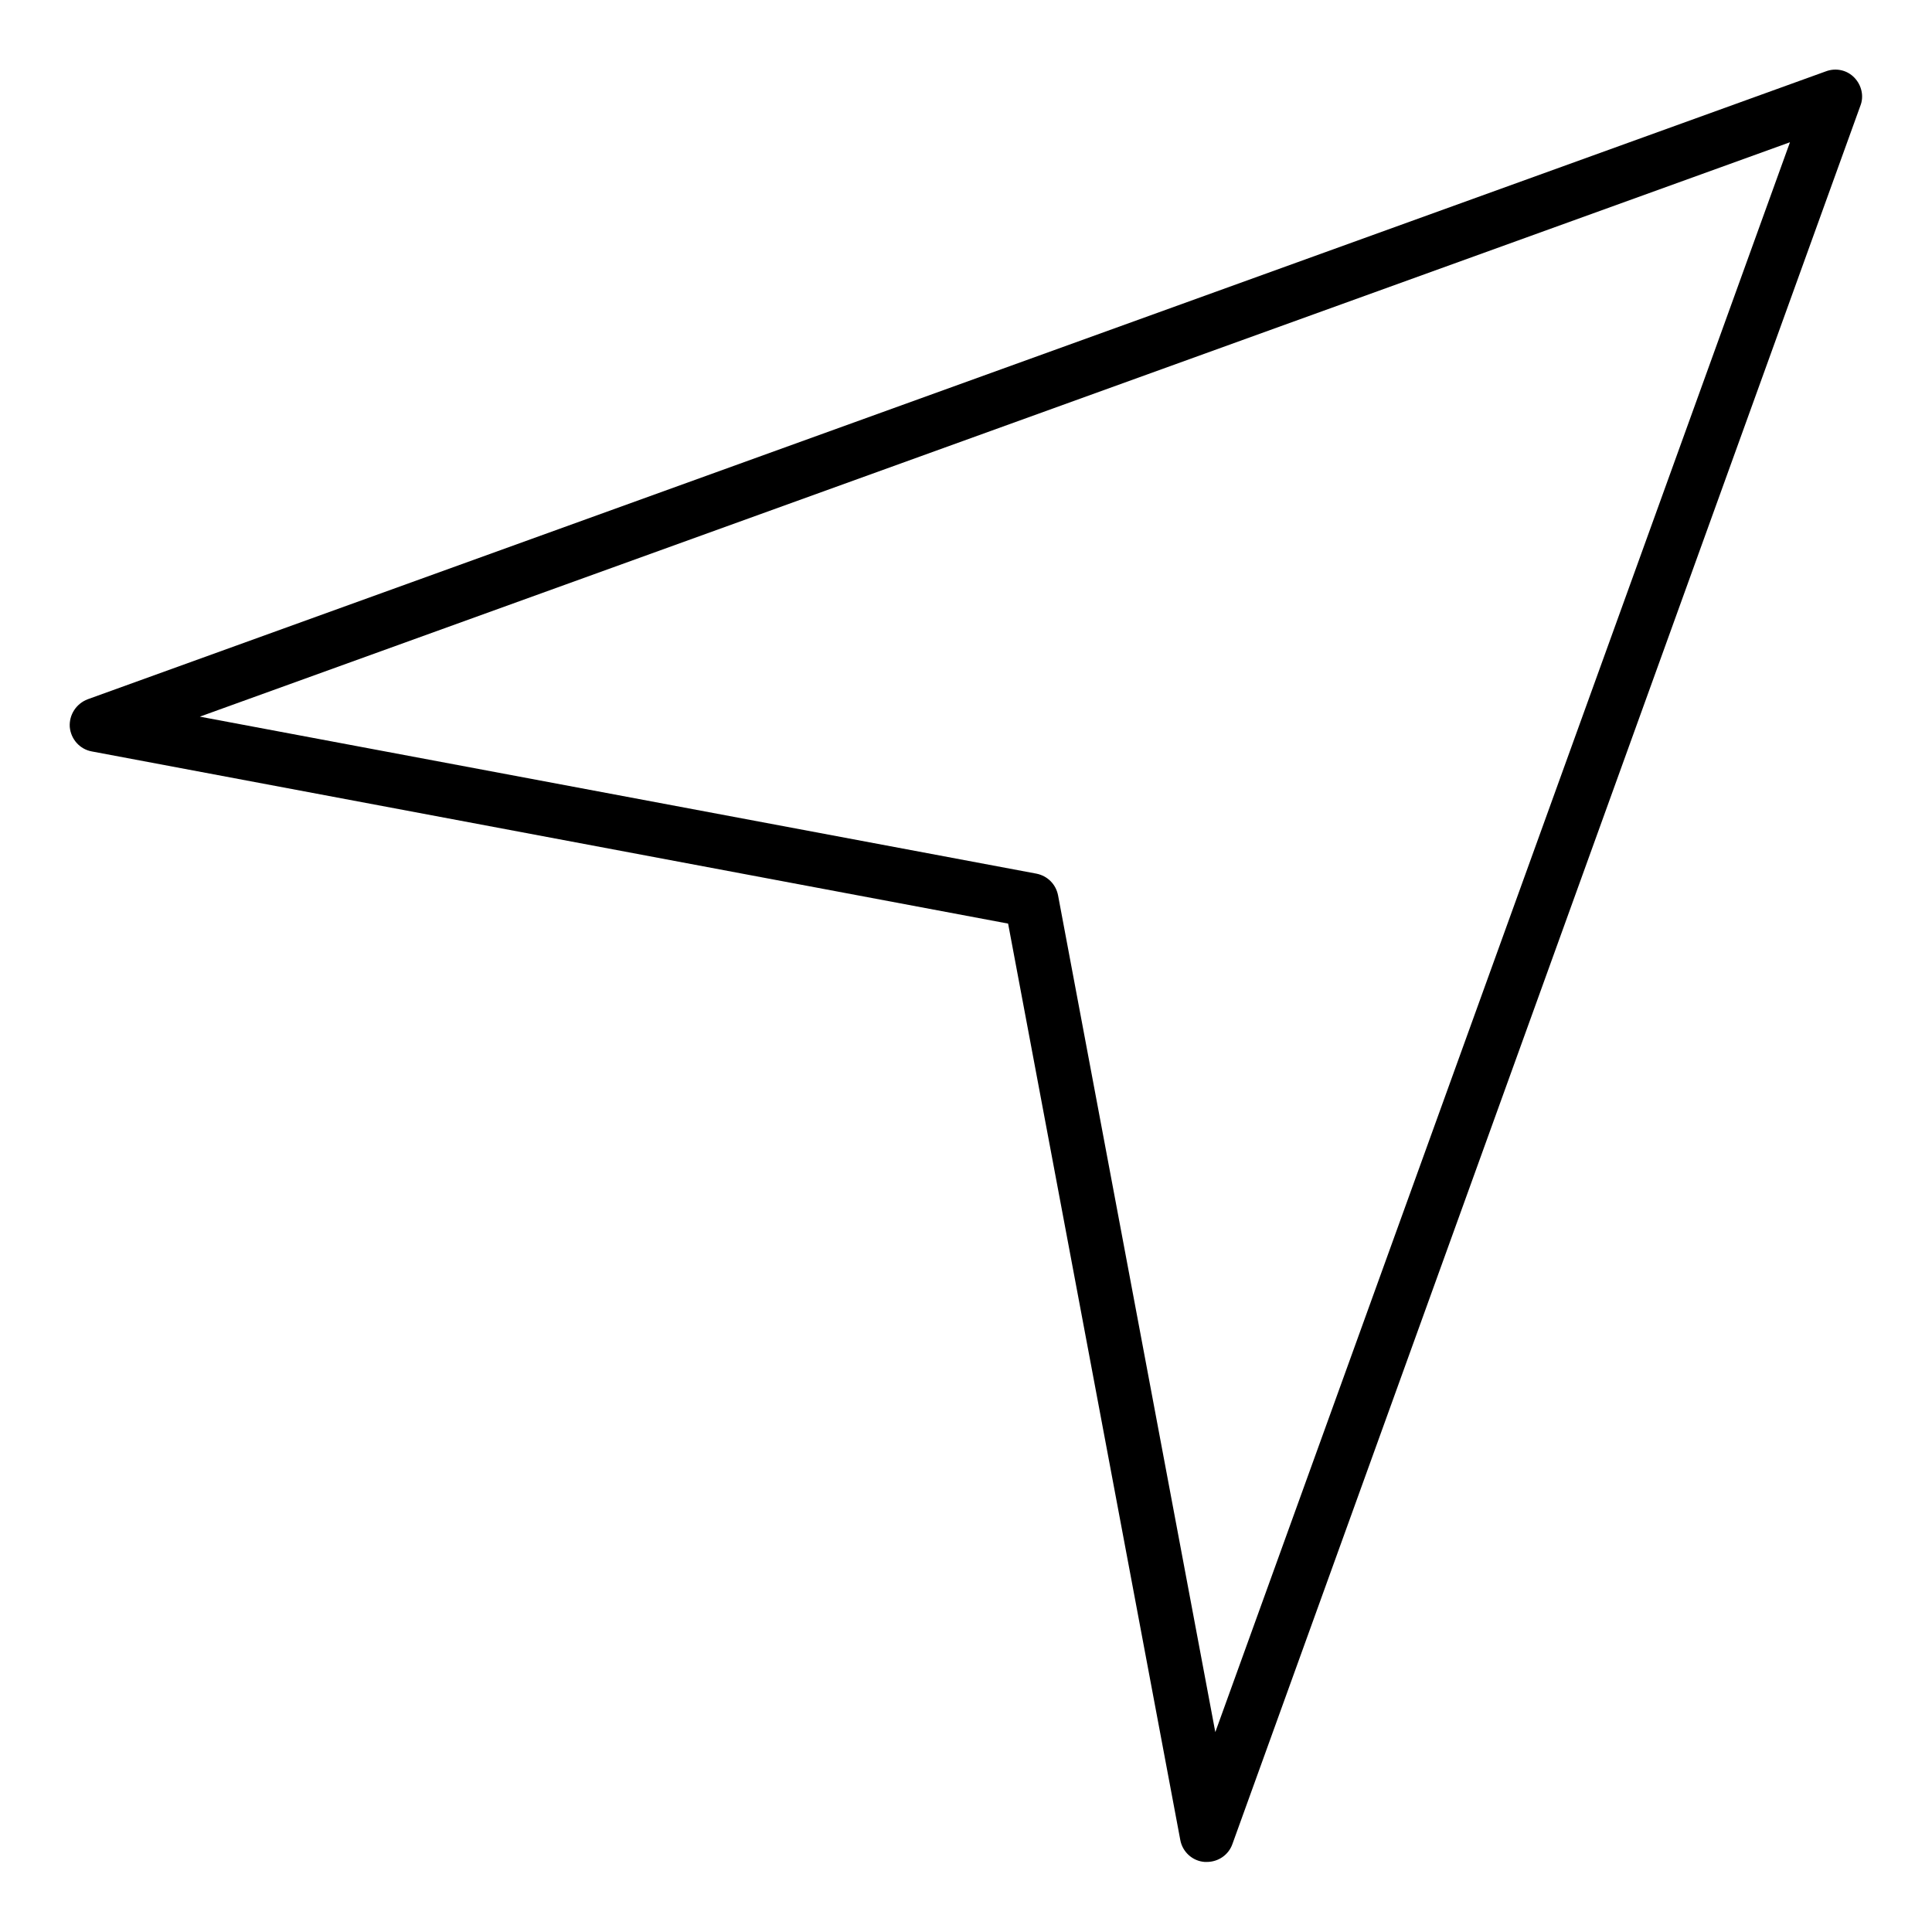 <?xml version="1.0" encoding="UTF-8"?>
<!-- Uploaded to: ICON Repo, www.svgrepo.com, Generator: ICON Repo Mixer Tools -->
<svg fill="#000000" width="800px" height="800px" version="1.1" viewBox="144 144 512 512" xmlns="http://www.w3.org/2000/svg">
 <path d="m635.42 164.57c-1.941-2.016-4.894-2.664-7.559-1.656l-460.62 166.4c-3.023 1.152-4.965 4.102-4.75 7.344 0.289 3.238 2.664 5.902 5.828 6.477l242.84 45.629 45.629 242.84c0.574 3.168 3.238 5.613 6.477 5.828h0.574c3.023 0 5.758-1.871 6.766-4.75l166.4-460.62c1.012-2.516 0.363-5.469-1.578-7.484zm-169.35 438.46-41.672-221.75c-0.574-2.949-2.809-5.184-5.758-5.758l-221.68-41.602 421.4-152.22z"/>
</svg>